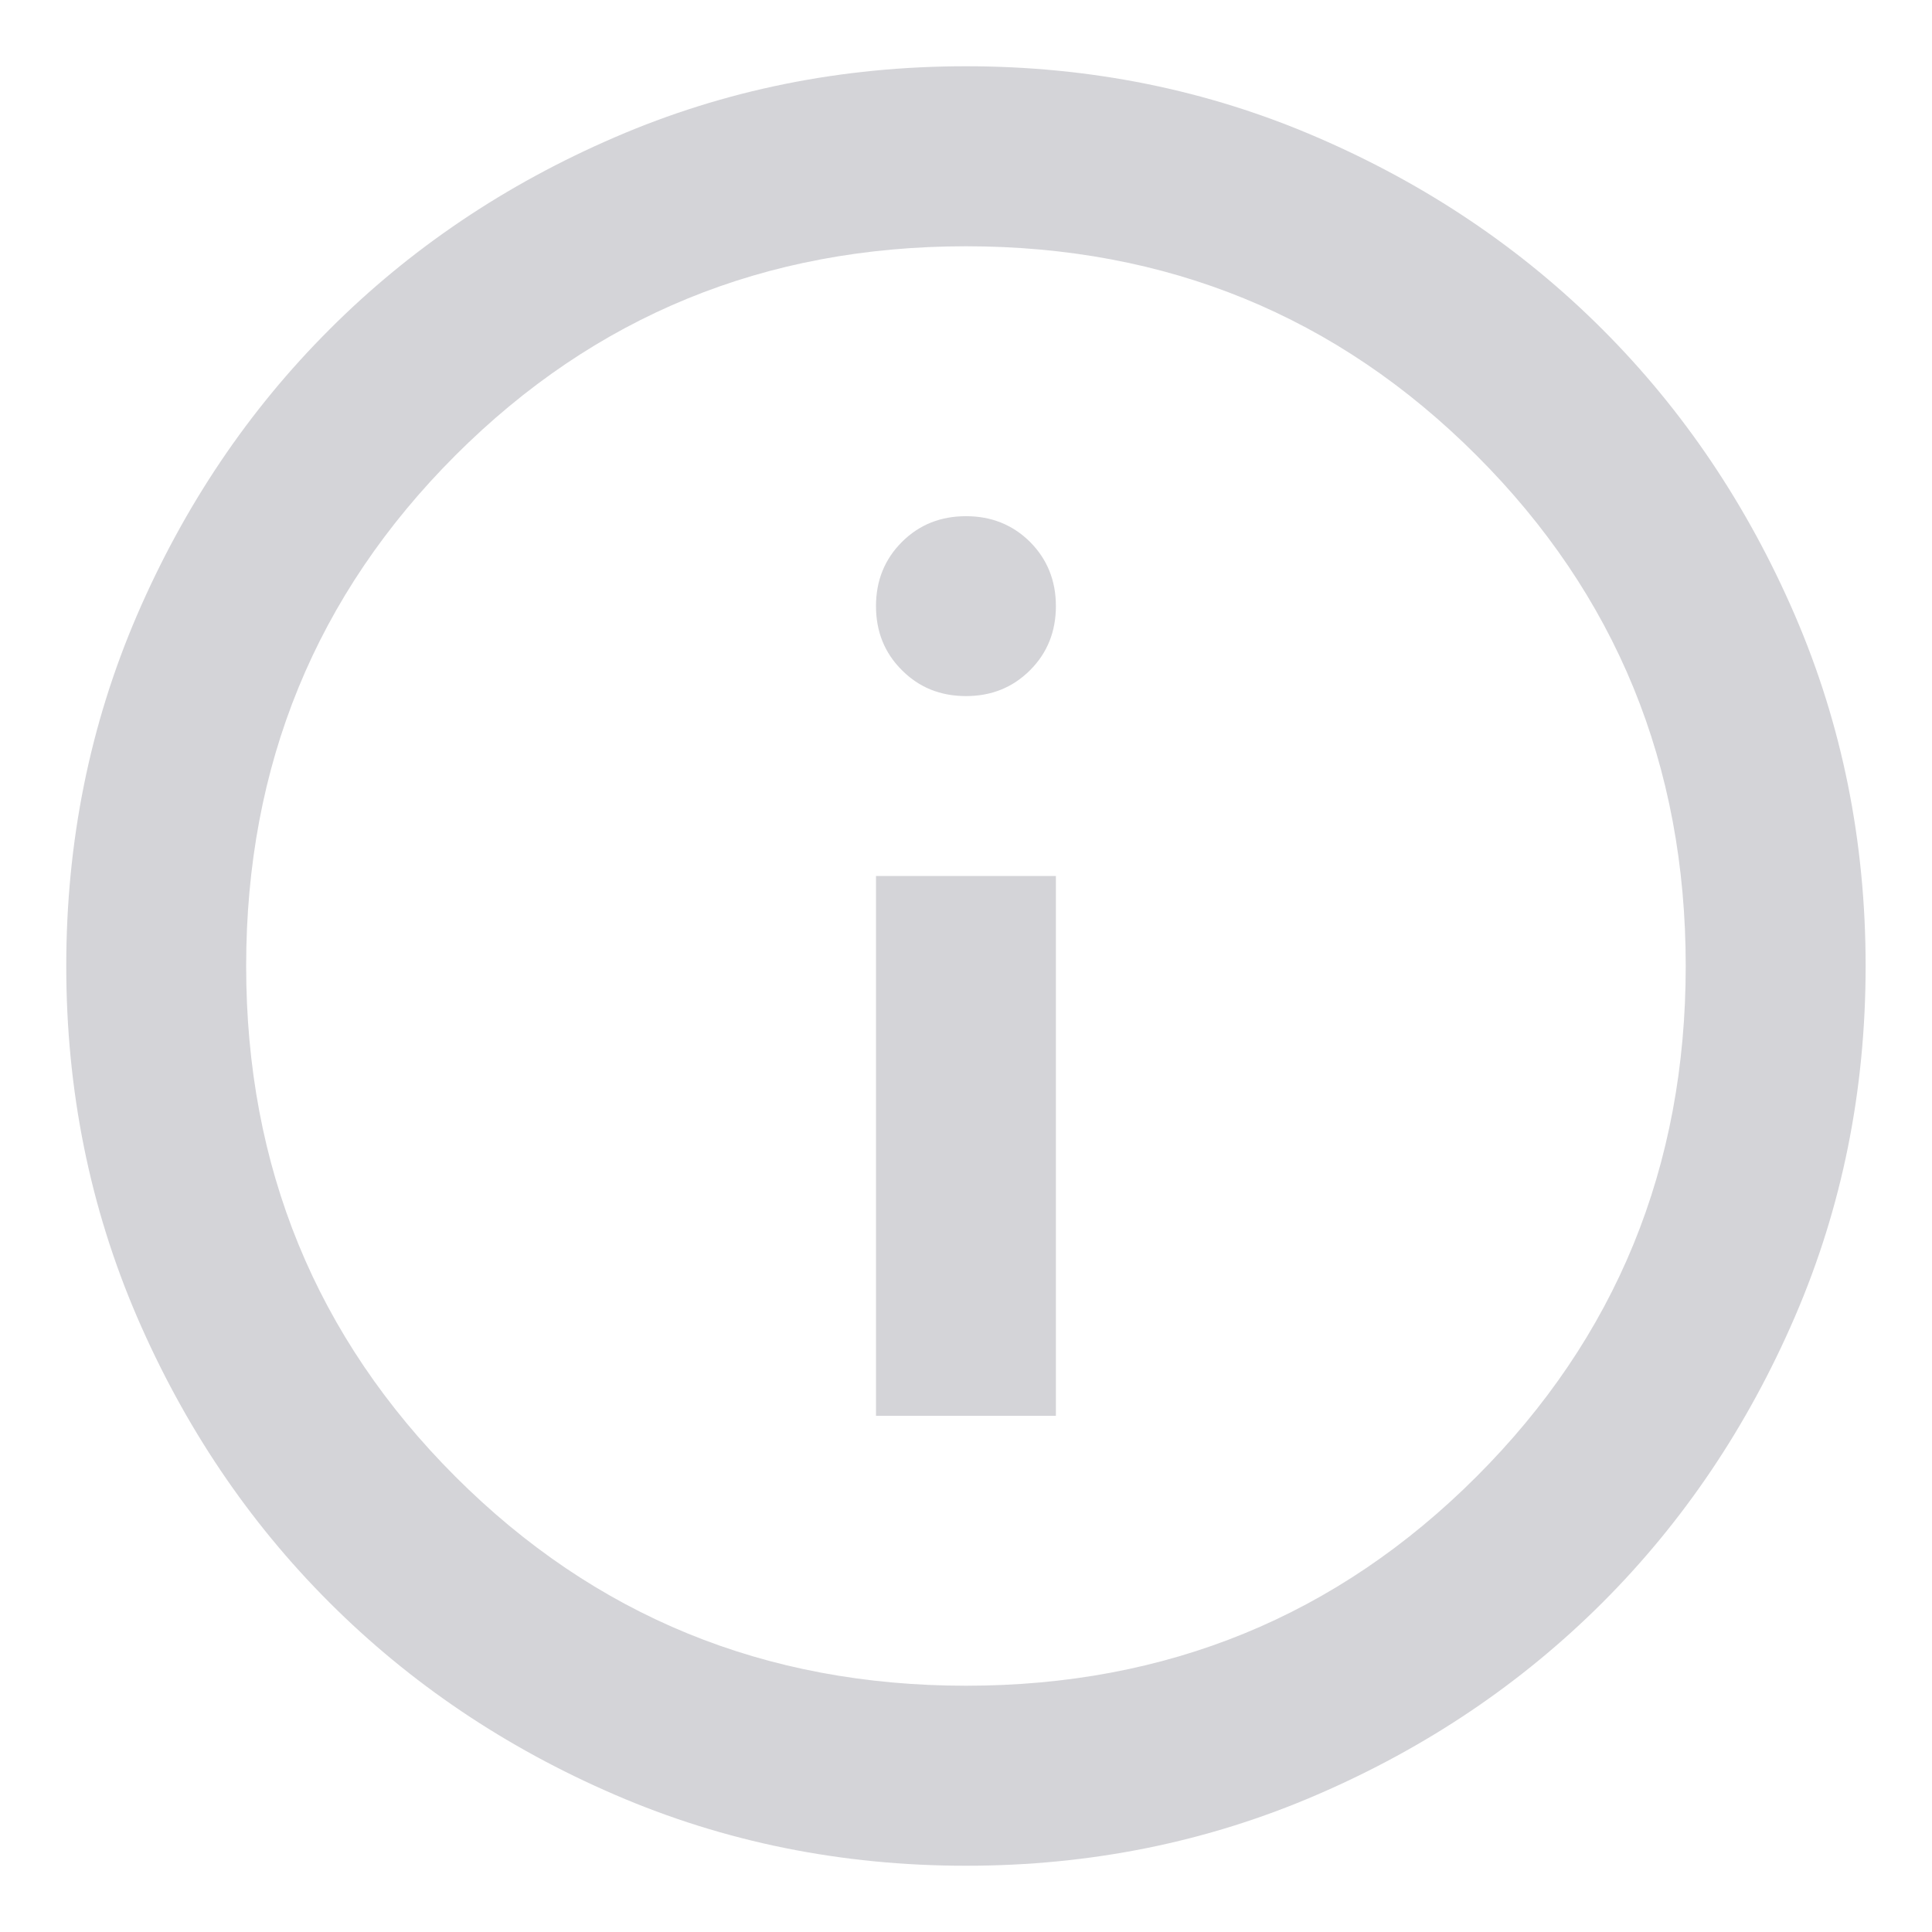 <svg width="17" height="17" viewBox="0 0 17 17" fill="none" xmlns="http://www.w3.org/2000/svg">
<path d="M7.708 12.458H9.291V7.708H7.708V12.458ZM8.5 6.125C8.724 6.125 8.912 6.049 9.064 5.897C9.215 5.746 9.291 5.558 9.291 5.333C9.291 5.109 9.215 4.921 9.064 4.769C8.912 4.618 8.724 4.542 8.5 4.542C8.275 4.542 8.087 4.618 7.936 4.769C7.784 4.921 7.708 5.109 7.708 5.333C7.708 5.558 7.784 5.746 7.936 5.897C8.087 6.049 8.275 6.125 8.5 6.125ZM8.5 16.417C7.405 16.417 6.375 16.209 5.412 15.793C4.449 15.378 3.611 14.813 2.899 14.101C2.186 13.389 1.622 12.551 1.206 11.588C0.791 10.624 0.583 9.595 0.583 8.5C0.583 7.405 0.791 6.376 1.206 5.412C1.622 4.449 2.186 3.611 2.899 2.899C3.611 2.186 4.449 1.622 5.412 1.207C6.375 0.791 7.405 0.583 8.5 0.583C9.595 0.583 10.624 0.791 11.587 1.207C12.55 1.622 13.388 2.186 14.101 2.899C14.813 3.611 15.377 4.449 15.793 5.412C16.209 6.376 16.416 7.405 16.416 8.5C16.416 9.595 16.209 10.624 15.793 11.588C15.377 12.551 14.813 13.389 14.101 14.101C13.388 14.813 12.55 15.378 11.587 15.793C10.624 16.209 9.595 16.417 8.5 16.417ZM8.5 14.833C10.268 14.833 11.765 14.22 12.992 12.993C14.22 11.766 14.833 10.268 14.833 8.5C14.833 6.732 14.22 5.234 12.992 4.007C11.765 2.78 10.268 2.167 8.5 2.167C6.732 2.167 5.234 2.78 4.007 4.007C2.78 5.234 2.166 6.732 2.166 8.5C2.166 10.268 2.78 11.766 4.007 12.993C5.234 14.22 6.732 14.833 8.5 14.833Z" fill="#D4D4D8"/>
</svg>
